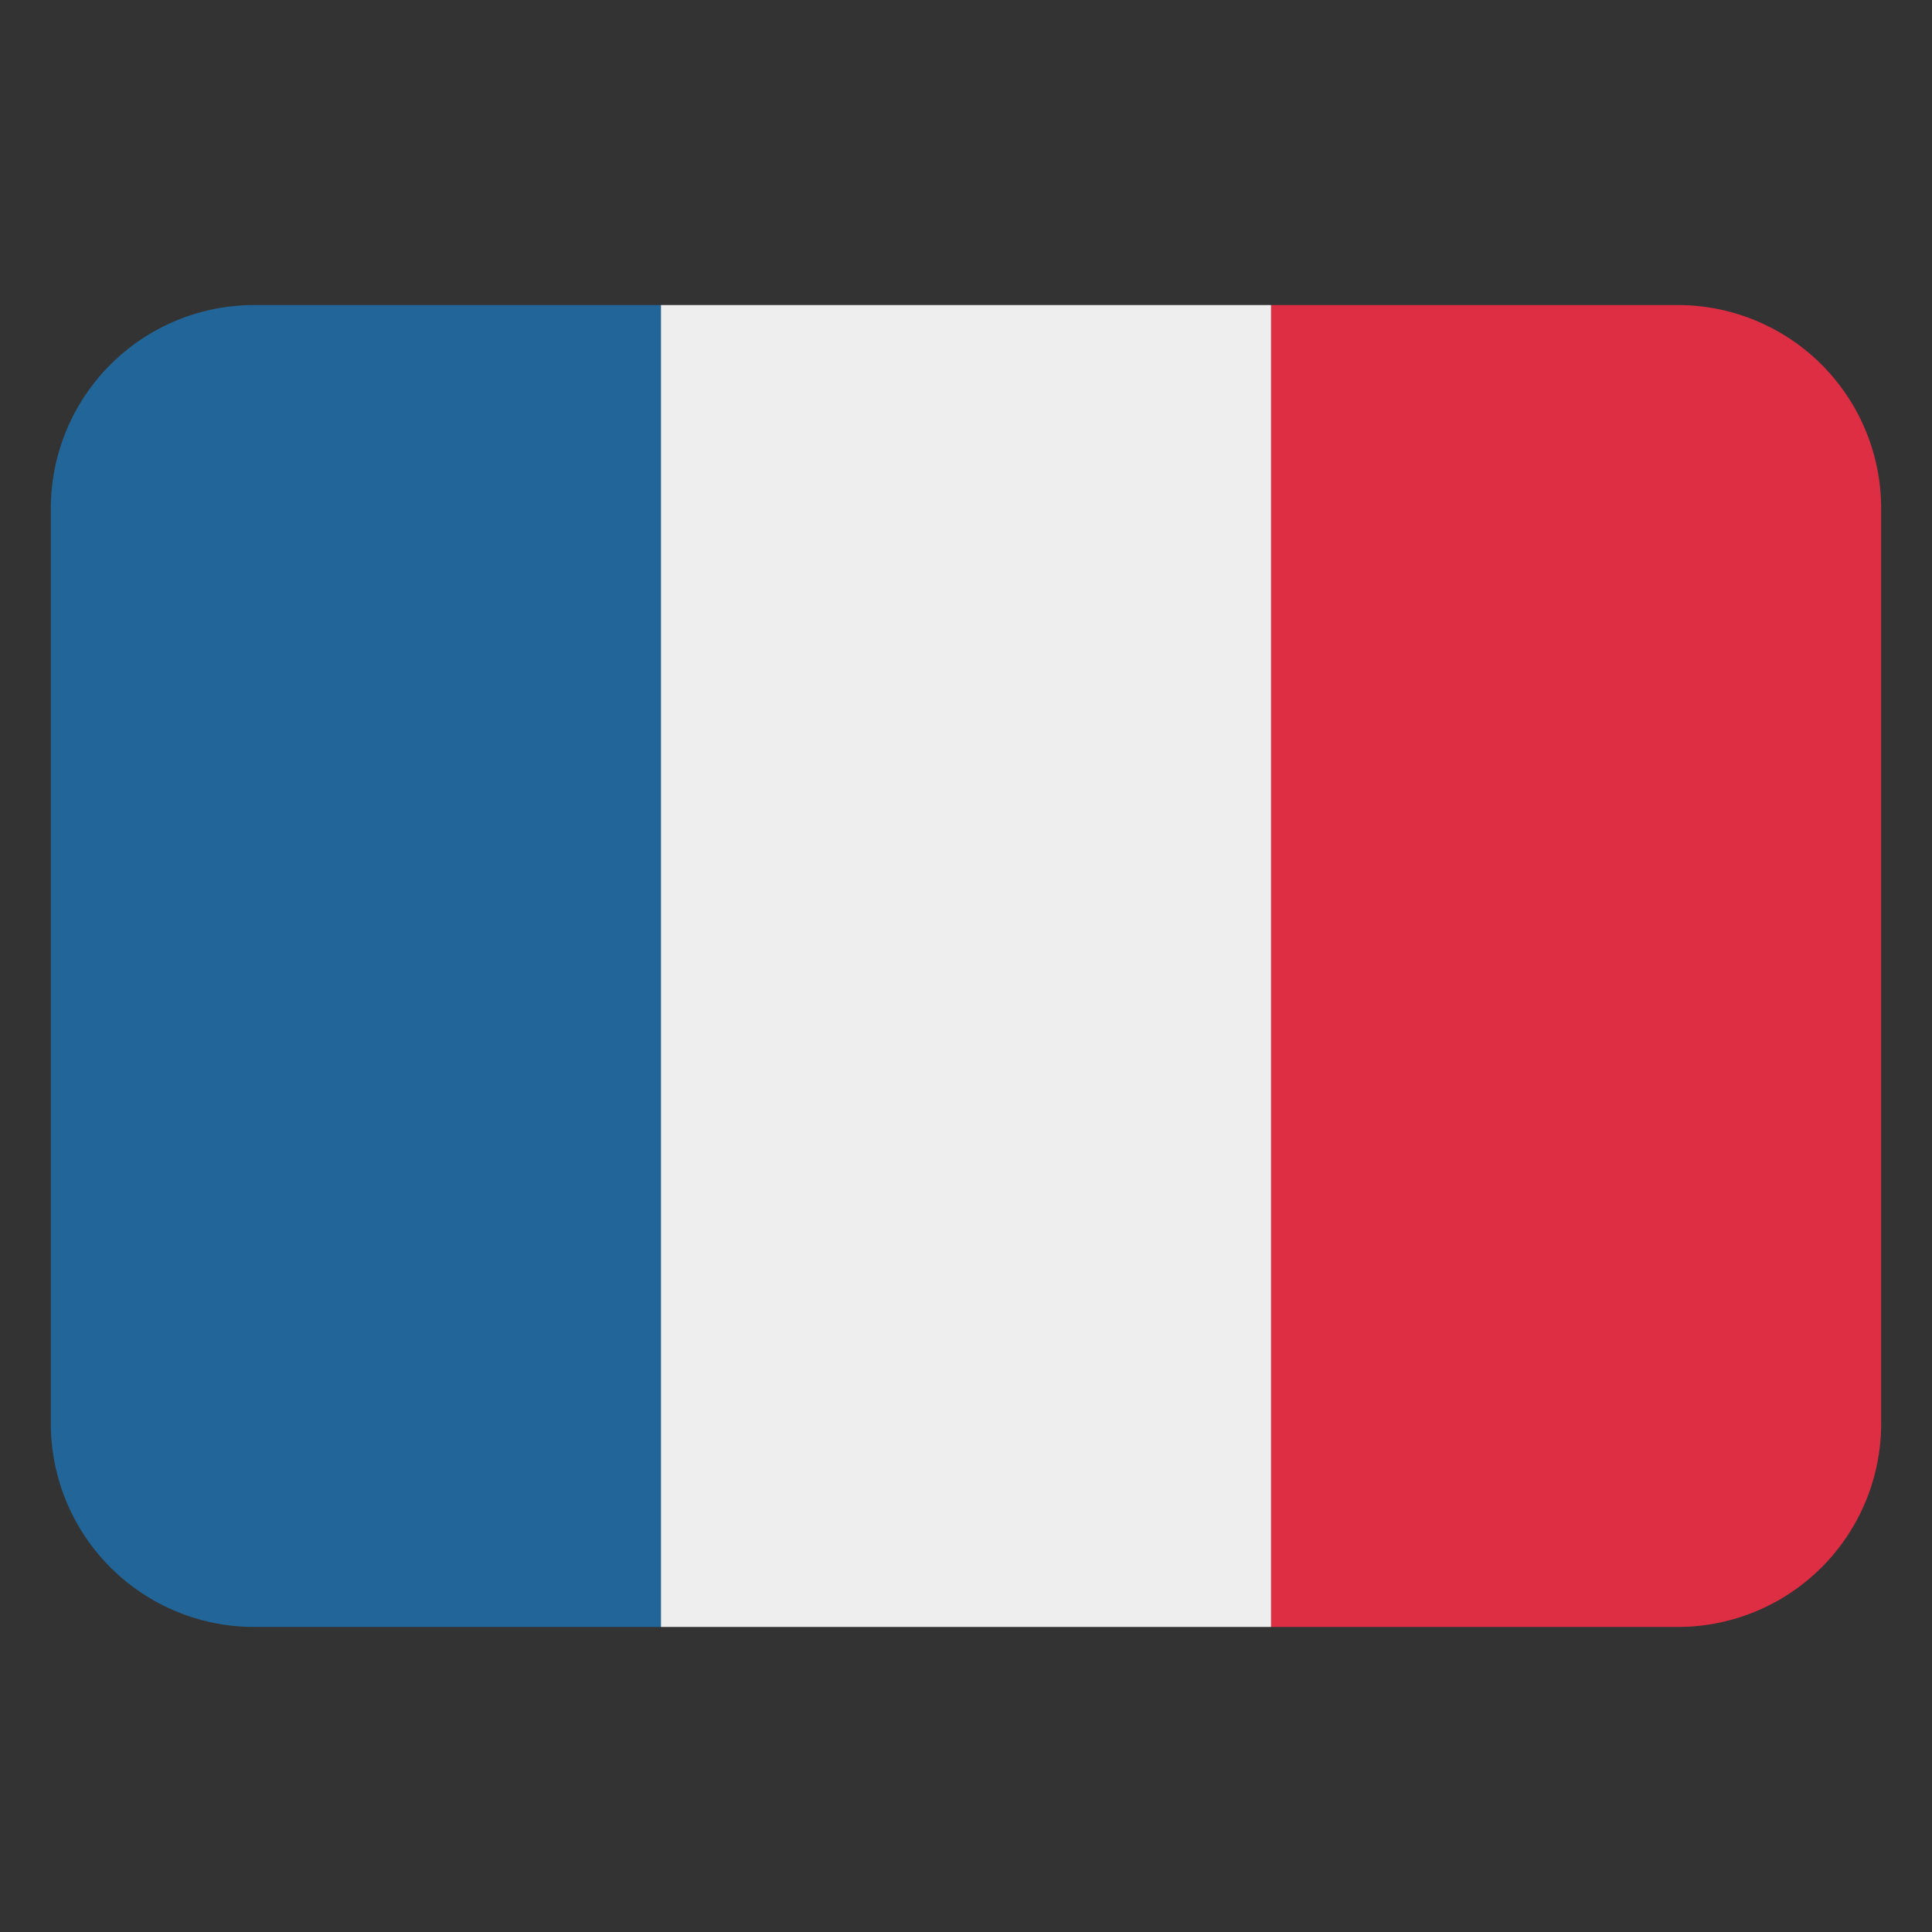 <svg xmlns="http://www.w3.org/2000/svg" viewBox="0 0 47.5 47.5" id="france">
  <rect x="0" y="0" width="47.5" height="47.5" fill="#333333" stroke="none"/>
  <defs>
    <clipPath id="a">
      <path d="M0 38h38V0H0v38Z"></path>
    </clipPath>
  </defs>
  <g clip-path="url(#a)" transform="matrix(1.25 0 0 -1.25 0 47.5)">
    <path fill="#dd2e44" d="M37 10a4 4 0 0 0-4-4h-8v26h8a4 4 0 0 0 4-4V10Z"></path>
    <path fill="#269" d="M5 32a4 4 0 0 1-4-4V10a4 4 0 0 1 4-4h8v26H5z"></path>
    <path fill="#eee" d="M25 6H13v26h12V6Z"></path>
  </g>
</svg>
